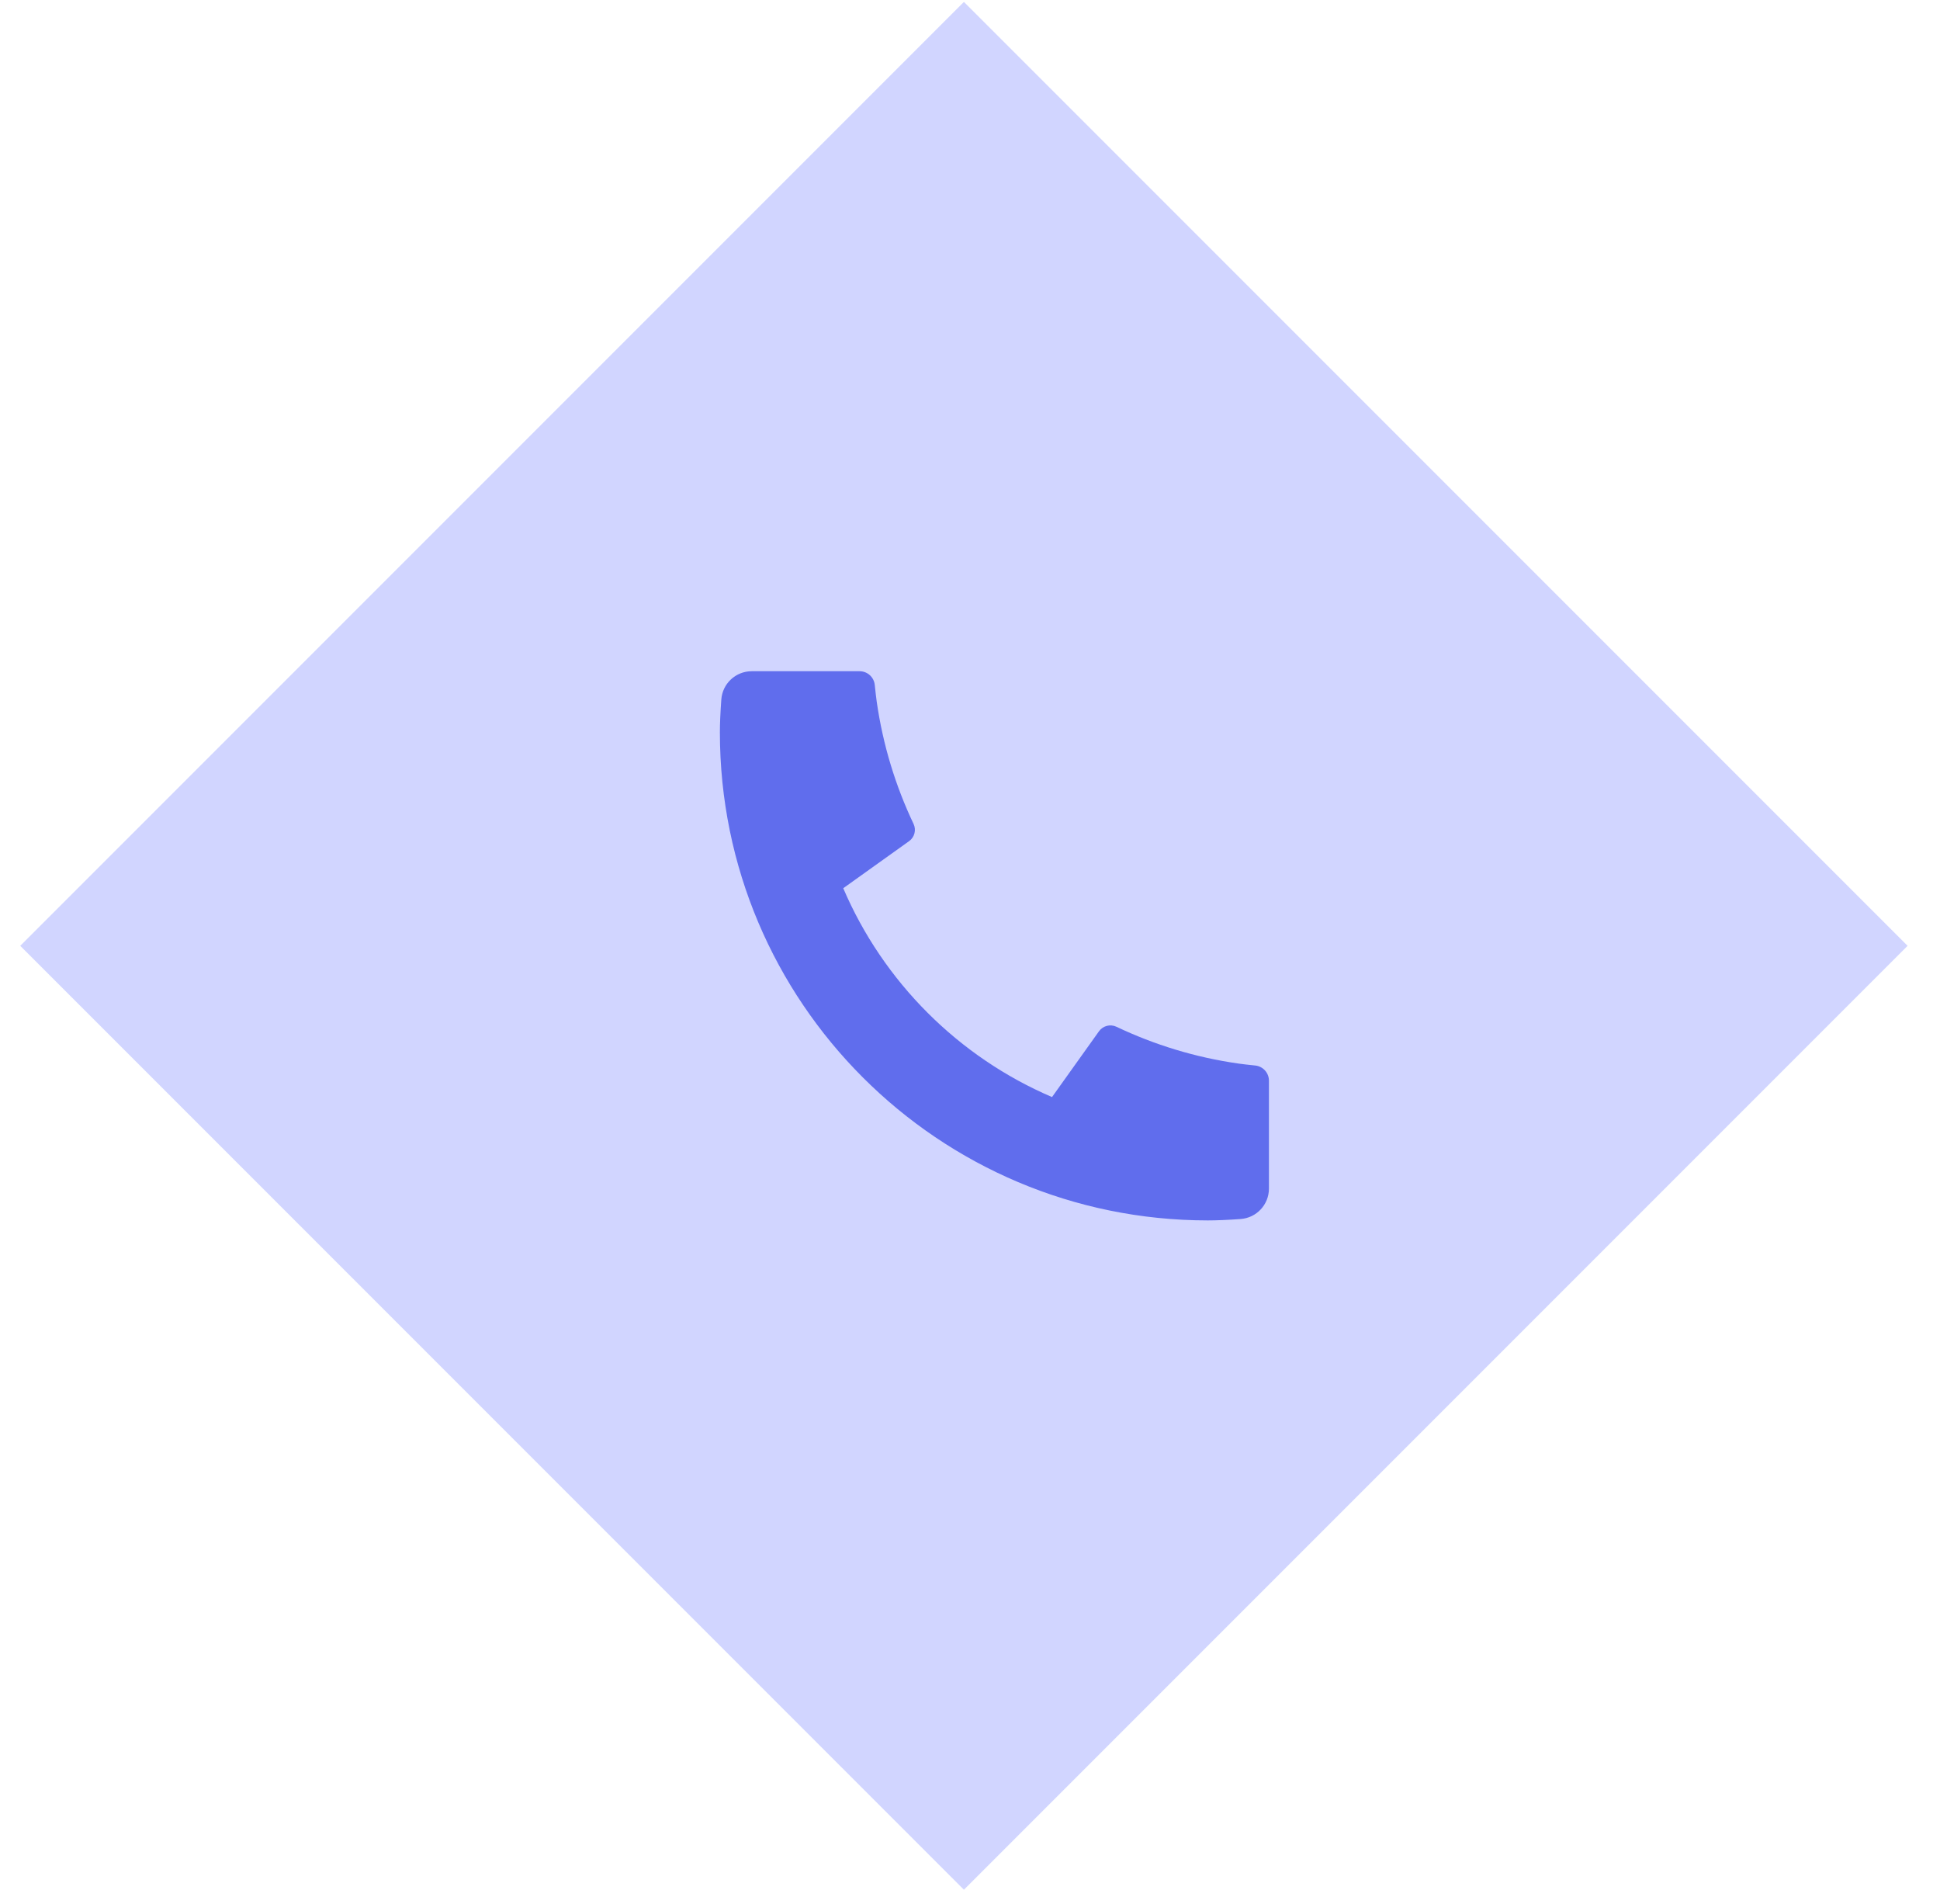 <?xml version="1.0" encoding="UTF-8"?> <svg xmlns="http://www.w3.org/2000/svg" width="53" height="52" viewBox="0 0 53 52" fill="none"><rect x="26.334" y="0.052" width="36.46" height="36.46" transform="rotate(45 26.334 0.052)" fill="#D1D5FF"></rect><path d="M34.667 29.517V32.463C34.667 32.901 34.329 33.264 33.892 33.295C33.528 33.321 33.231 33.333 33 33.333C25.637 33.333 19.667 27.364 19.667 20C19.667 19.77 19.68 19.472 19.706 19.108C19.736 18.672 20.099 18.333 20.537 18.333H23.484C23.698 18.333 23.877 18.495 23.898 18.708C23.918 18.899 23.936 19.053 23.952 19.168C24.121 20.346 24.465 21.466 24.958 22.503C25.037 22.669 24.985 22.868 24.835 22.975L23.037 24.26C24.132 26.818 26.183 28.869 28.741 29.964L30.023 28.168C30.131 28.017 30.333 27.964 30.501 28.044C31.538 28.537 32.658 28.881 33.835 29.049C33.95 29.065 34.102 29.083 34.292 29.102C34.505 29.124 34.667 29.303 34.667 29.517Z" fill="#606DED"></path></svg> 